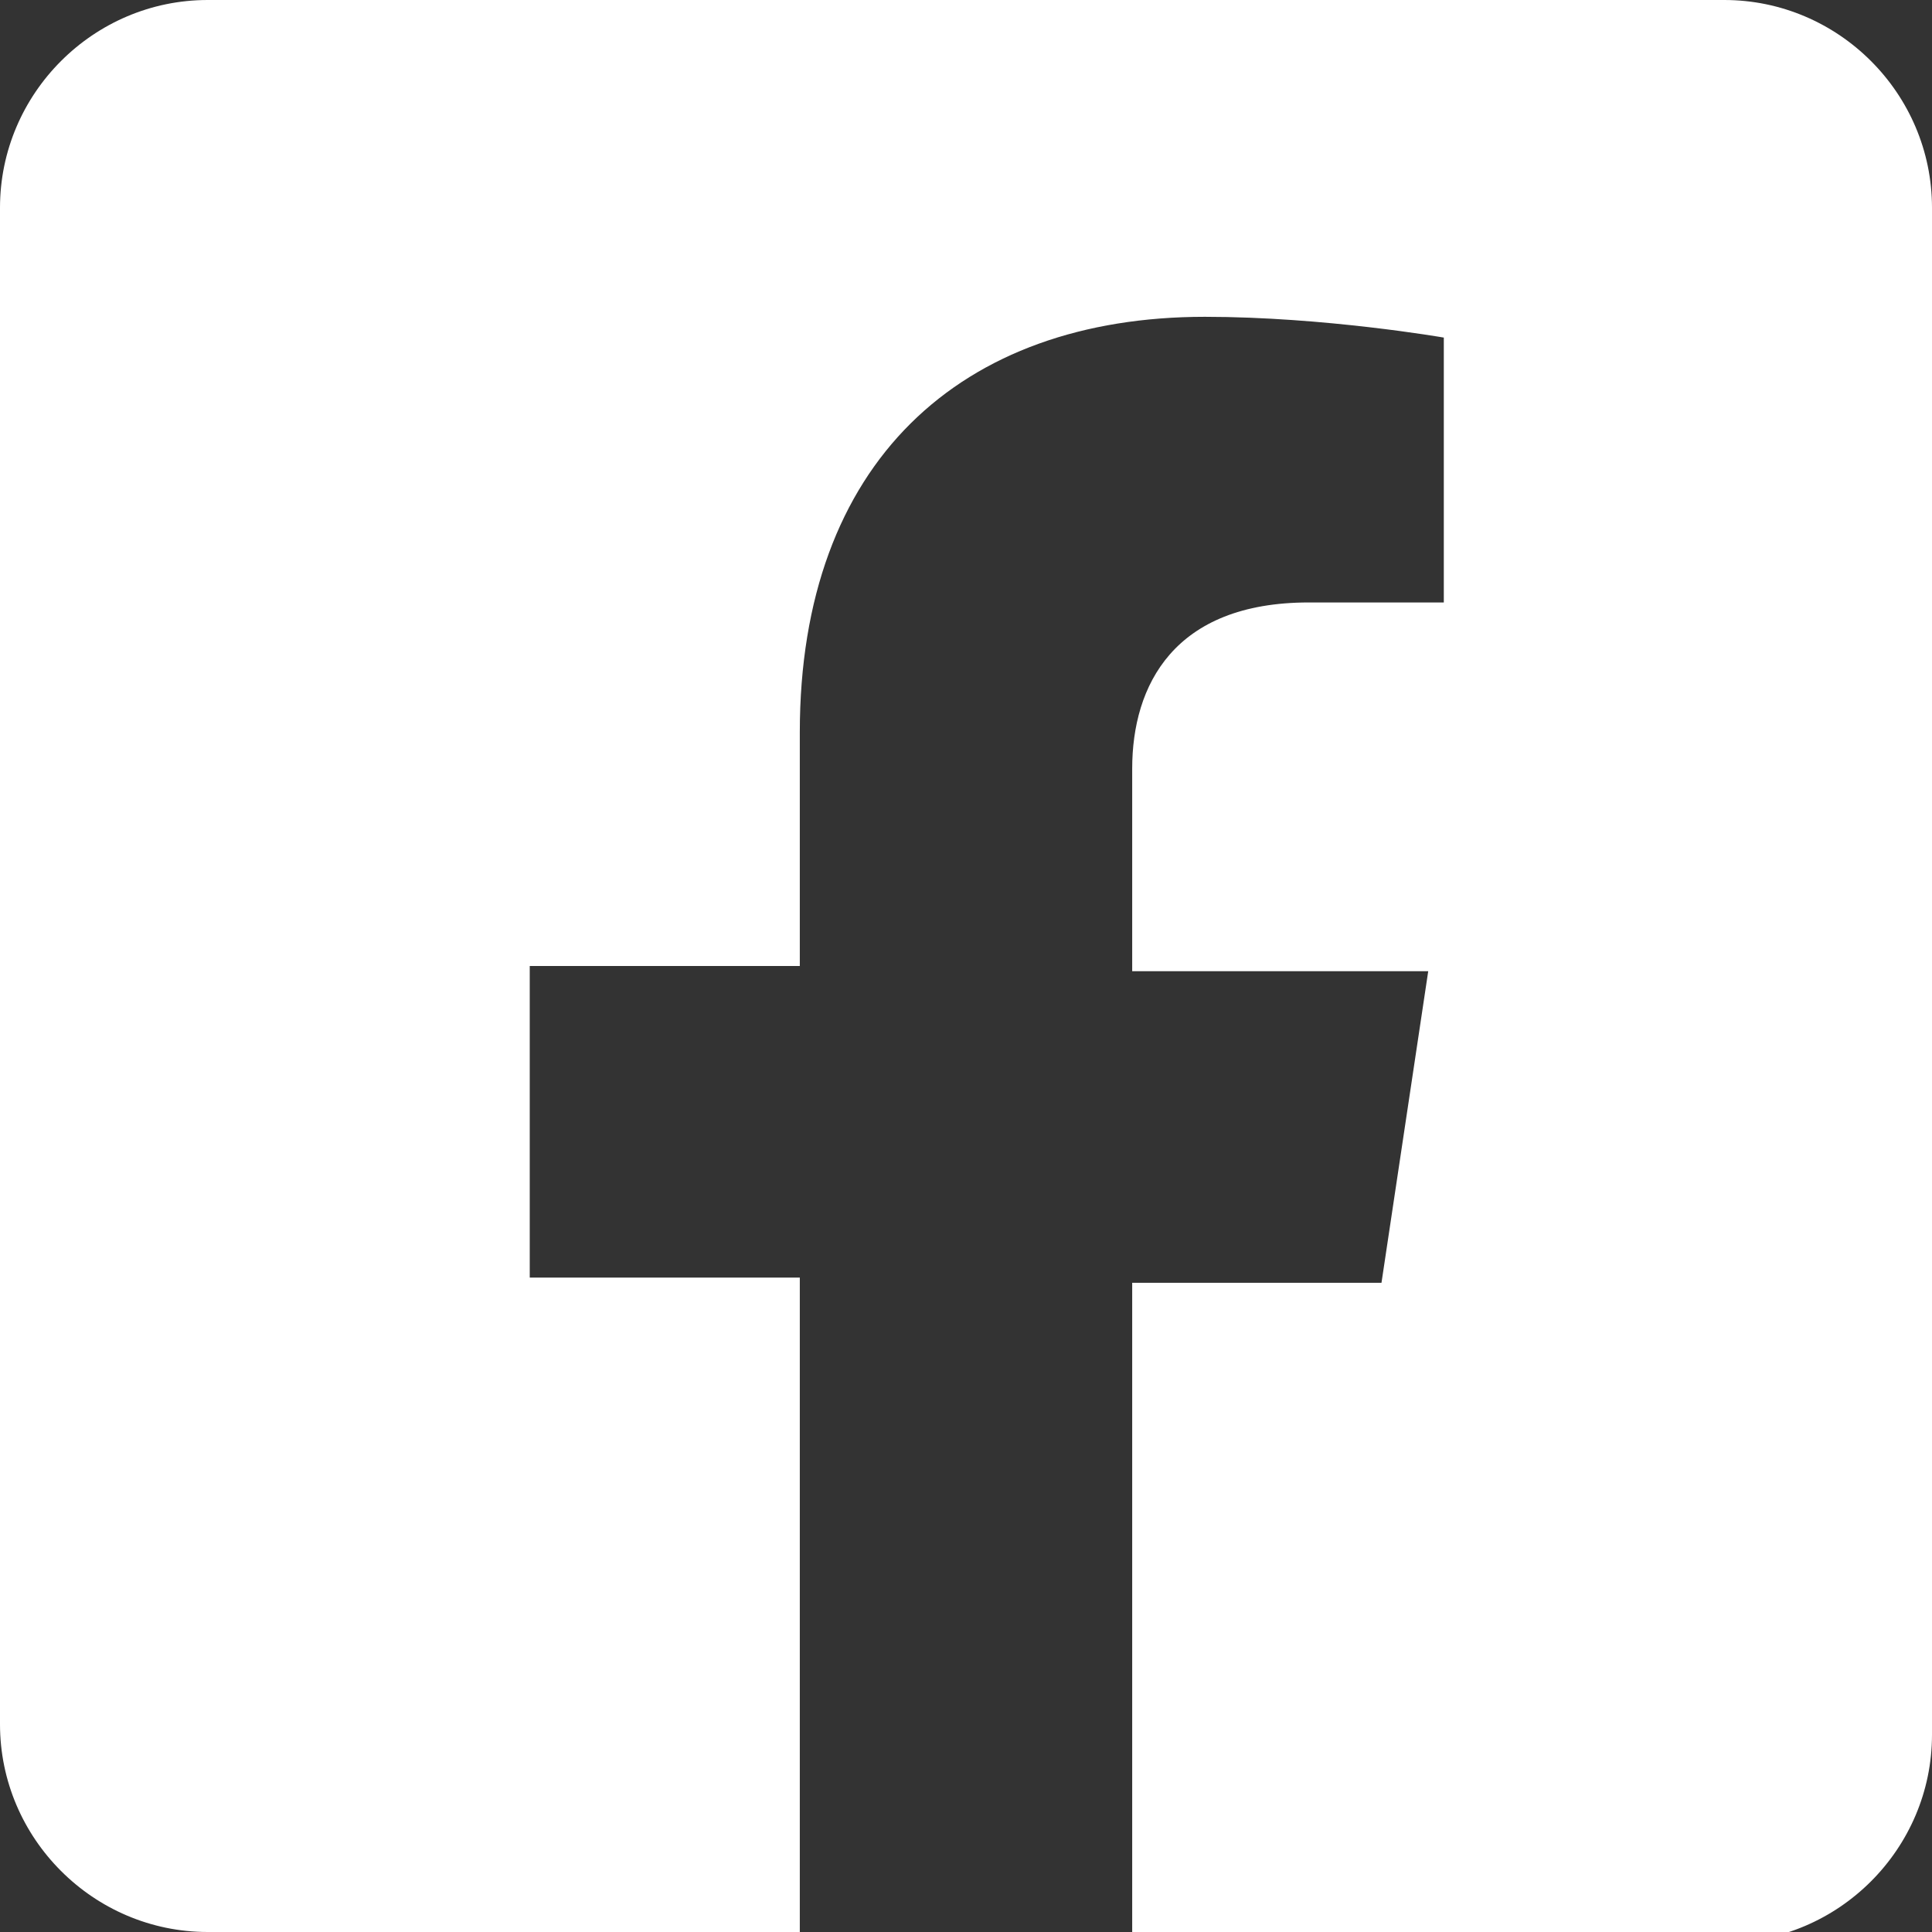 <?xml version="1.0" encoding="utf-8"?>
<!-- Generator: $$$/GeneralStr/196=Adobe Illustrator 27.6.0, SVG Export Plug-In . SVG Version: 6.00 Build 0)  -->
<svg version="1.1" id="Calque_1" xmlns="http://www.w3.org/2000/svg" xmlns:xlink="http://www.w3.org/1999/xlink" x="0px" y="0px"
	 viewBox="0 0 37.2 37.2" style="enable-background:new 0 0 37.2 37.2;" xml:space="preserve">
<rect x="0" y="0" width="37.2" height="37.2" fill="#333333" stroke="none"/>
<style type="text/css">
	.st0{fill:#FFFFFF;}
	.st1{fill:#EB611D;}
</style>
<path class="st0" d="M33.2,0H4C1.8,0,0,1.8,0,4v29.2c0,2.2,1.8,4,4,4h11.4V24.6h-5.2v-6h5.2v-4.5c0-5.2,3.1-8,7.8-8
	c2.3,0,4.6,0.4,4.6,0.4v5.1h-2.6c-2.6,0-3.4,1.6-3.4,3.2v3.9h5.7l-0.9,6h-4.8v12.7h11.4c2.2,0,4-1.8,4-4V4C37.2,1.8,35.4,0,33.2,0z"
	/>
<path class="st1" d="M-87.4,61.2h-37.3c-1.7,0-3.1,1.4-3.1,3.1v37.2c0,1.7,1.4,3.1,3.1,3.1h37.3c1.7,0,3.1-1.4,3.1-3.1V64.3
	C-84.3,62.6-85.7,61.2-87.4,61.2z M-114.7,98.4h-6.4V77.7h6.5L-114.7,98.4L-114.7,98.4z M-117.9,74.9c-2.1,0-3.7-1.7-3.7-3.7
	c0-2.1,1.7-3.7,3.7-3.7c2.1,0,3.7,1.7,3.7,3.7C-114.2,73.2-115.8,74.9-117.9,74.9z M-90.5,98.4H-97V88.3c0-2.4,0-5.5-3.4-5.5
	c-3.4,0-3.9,2.6-3.9,5.3v10.3h-6.4V77.7h6.2v2.8h0.1c0.9-1.6,3-3.4,6.1-3.4c6.5,0,7.7,4.3,7.7,9.9V98.4z"/>
<path class="st1" d="M-41.7,35.8c-2.9,0-5.2,2.3-5.2,5.2s2.3,5.2,5.2,5.2c2.9,0,5.2-2.3,5.2-5.2C-36.5,38.1-38.8,35.8-41.7,35.8z
	 M-29.6,31.8c-0.5-1.4-1.6-2.4-3-3c-2-0.8-6.9-0.6-9.2-0.6c-2.3,0-7.1-0.2-9.2,0.6c-1.4,0.5-2.4,1.6-3,3c-0.8,2-0.6,6.9-0.6,9.2
	c0,2.3-0.2,7.1,0.6,9.2c0.5,1.4,1.6,2.4,3,3c2,0.8,6.9,0.6,9.2,0.6s7.1,0.2,9.2-0.6c1.4-0.5,2.4-1.6,3-3c0.8-2,0.6-6.9,0.6-9.2
	S-28.7,33.8-29.6,31.8L-29.6,31.8z M-41.7,48.9c-4.4,0-8-3.6-8-8s3.6-8,8-8s8,3.6,8,8C-33.7,45.3-37.3,48.9-41.7,48.9
	C-41.7,48.9-41.7,48.9-41.7,48.9z M-33.4,34.5c-1,0-1.9-0.8-1.9-1.9c0-1,0.8-1.9,1.9-1.9c1,0,1.9,0.8,1.9,1.9c0,0,0,0,0,0
	C-31.5,33.7-32.3,34.5-33.4,34.5C-33.4,34.5-33.4,34.5-33.4,34.5L-33.4,34.5z M-24.6,19.2h-34.2c-2.6,0-4.7,2.1-4.7,4.7V58
	c0,2.6,2.1,4.7,4.7,4.7h34.2c2.6,0,4.7-2.1,4.7-4.7V23.8C-19.9,21.3-22,19.2-24.6,19.2z M-26.2,47.3c-0.1,2.5-0.7,4.7-2.5,6.5
	c-1.8,1.8-4,2.4-6.5,2.5c-2.6,0.1-10.3,0.1-12.8,0c-2.5-0.1-4.7-0.7-6.5-2.5c-1.8-1.8-2.4-4-2.5-6.5c-0.1-2.6-0.1-10.3,0-12.8
	c0.1-2.5,0.7-4.7,2.5-6.5c1.8-1.8,4-2.4,6.5-2.5c2.6-0.1,10.3-0.1,12.8,0c2.5,0.1,4.7,0.7,6.5,2.5c1.8,1.8,2.4,4,2.5,6.5
	C-26.1,37.1-26.1,44.8-26.2,47.3z"/>
<path class="st1" d="M-106,0c-2.6,0-4.7,2.1-4.7,4.7c0,1.5,0.7,2.8,1.9,3.7l21.1,15.8c1.1,0.8,2.6,0.8,3.7,0l21.1-15.8
	c1.2-0.9,1.9-2.3,1.9-3.7c0-2.6-2.1-4.7-4.7-4.7C-65.6,0-106,0-106,0z M-110.6,10.9v20.2c0,3.4,2.8,6.2,6.2,6.2h37.3
	c3.4,0,6.2-2.8,6.2-6.2V10.9l-21.1,15.8c-2.2,1.7-5.2,1.7-7.5,0L-110.6,10.9z"/>
<path class="st1" d="M-47.4,52.4c-0.7-1.8-2.7-2.8-4.6-2.3l-8.5,2.3c-1.7,0.5-2.9,2-2.9,3.7c0,24,19.5,43.5,43.5,43.5
	c1.7,0,3.3-1.2,3.7-2.9l2.3-8.5c0.5-1.9-0.4-3.9-2.3-4.6l-9.3-3.9c-1.6-0.7-3.4-0.2-4.5,1.1l-3.9,4.8c-6.8-3.2-12.4-8.8-15.6-15.6
	l4.8-3.9c1.3-1.1,1.8-2.9,1.1-4.5L-47.4,52.4L-47.4,52.4z"/>
<path class="st1" d="M-43.3,0.8C-38.4-5.4-27-20.5-27-29c0-10.3-8.4-18.6-18.6-18.6S-64.3-39.3-64.3-29c0,8.5,11.4,23.6,16.3,29.8
	C-46.7,2.3-44.5,2.3-43.3,0.8L-43.3,0.8z M-45.6-35.2c3.4,0,6.2,2.8,6.2,6.2s-2.8,6.2-6.2,6.2c-3.4,0-6.2-2.8-6.2-6.2
	S-49.1-35.2-45.6-35.2z"/>
</svg>
